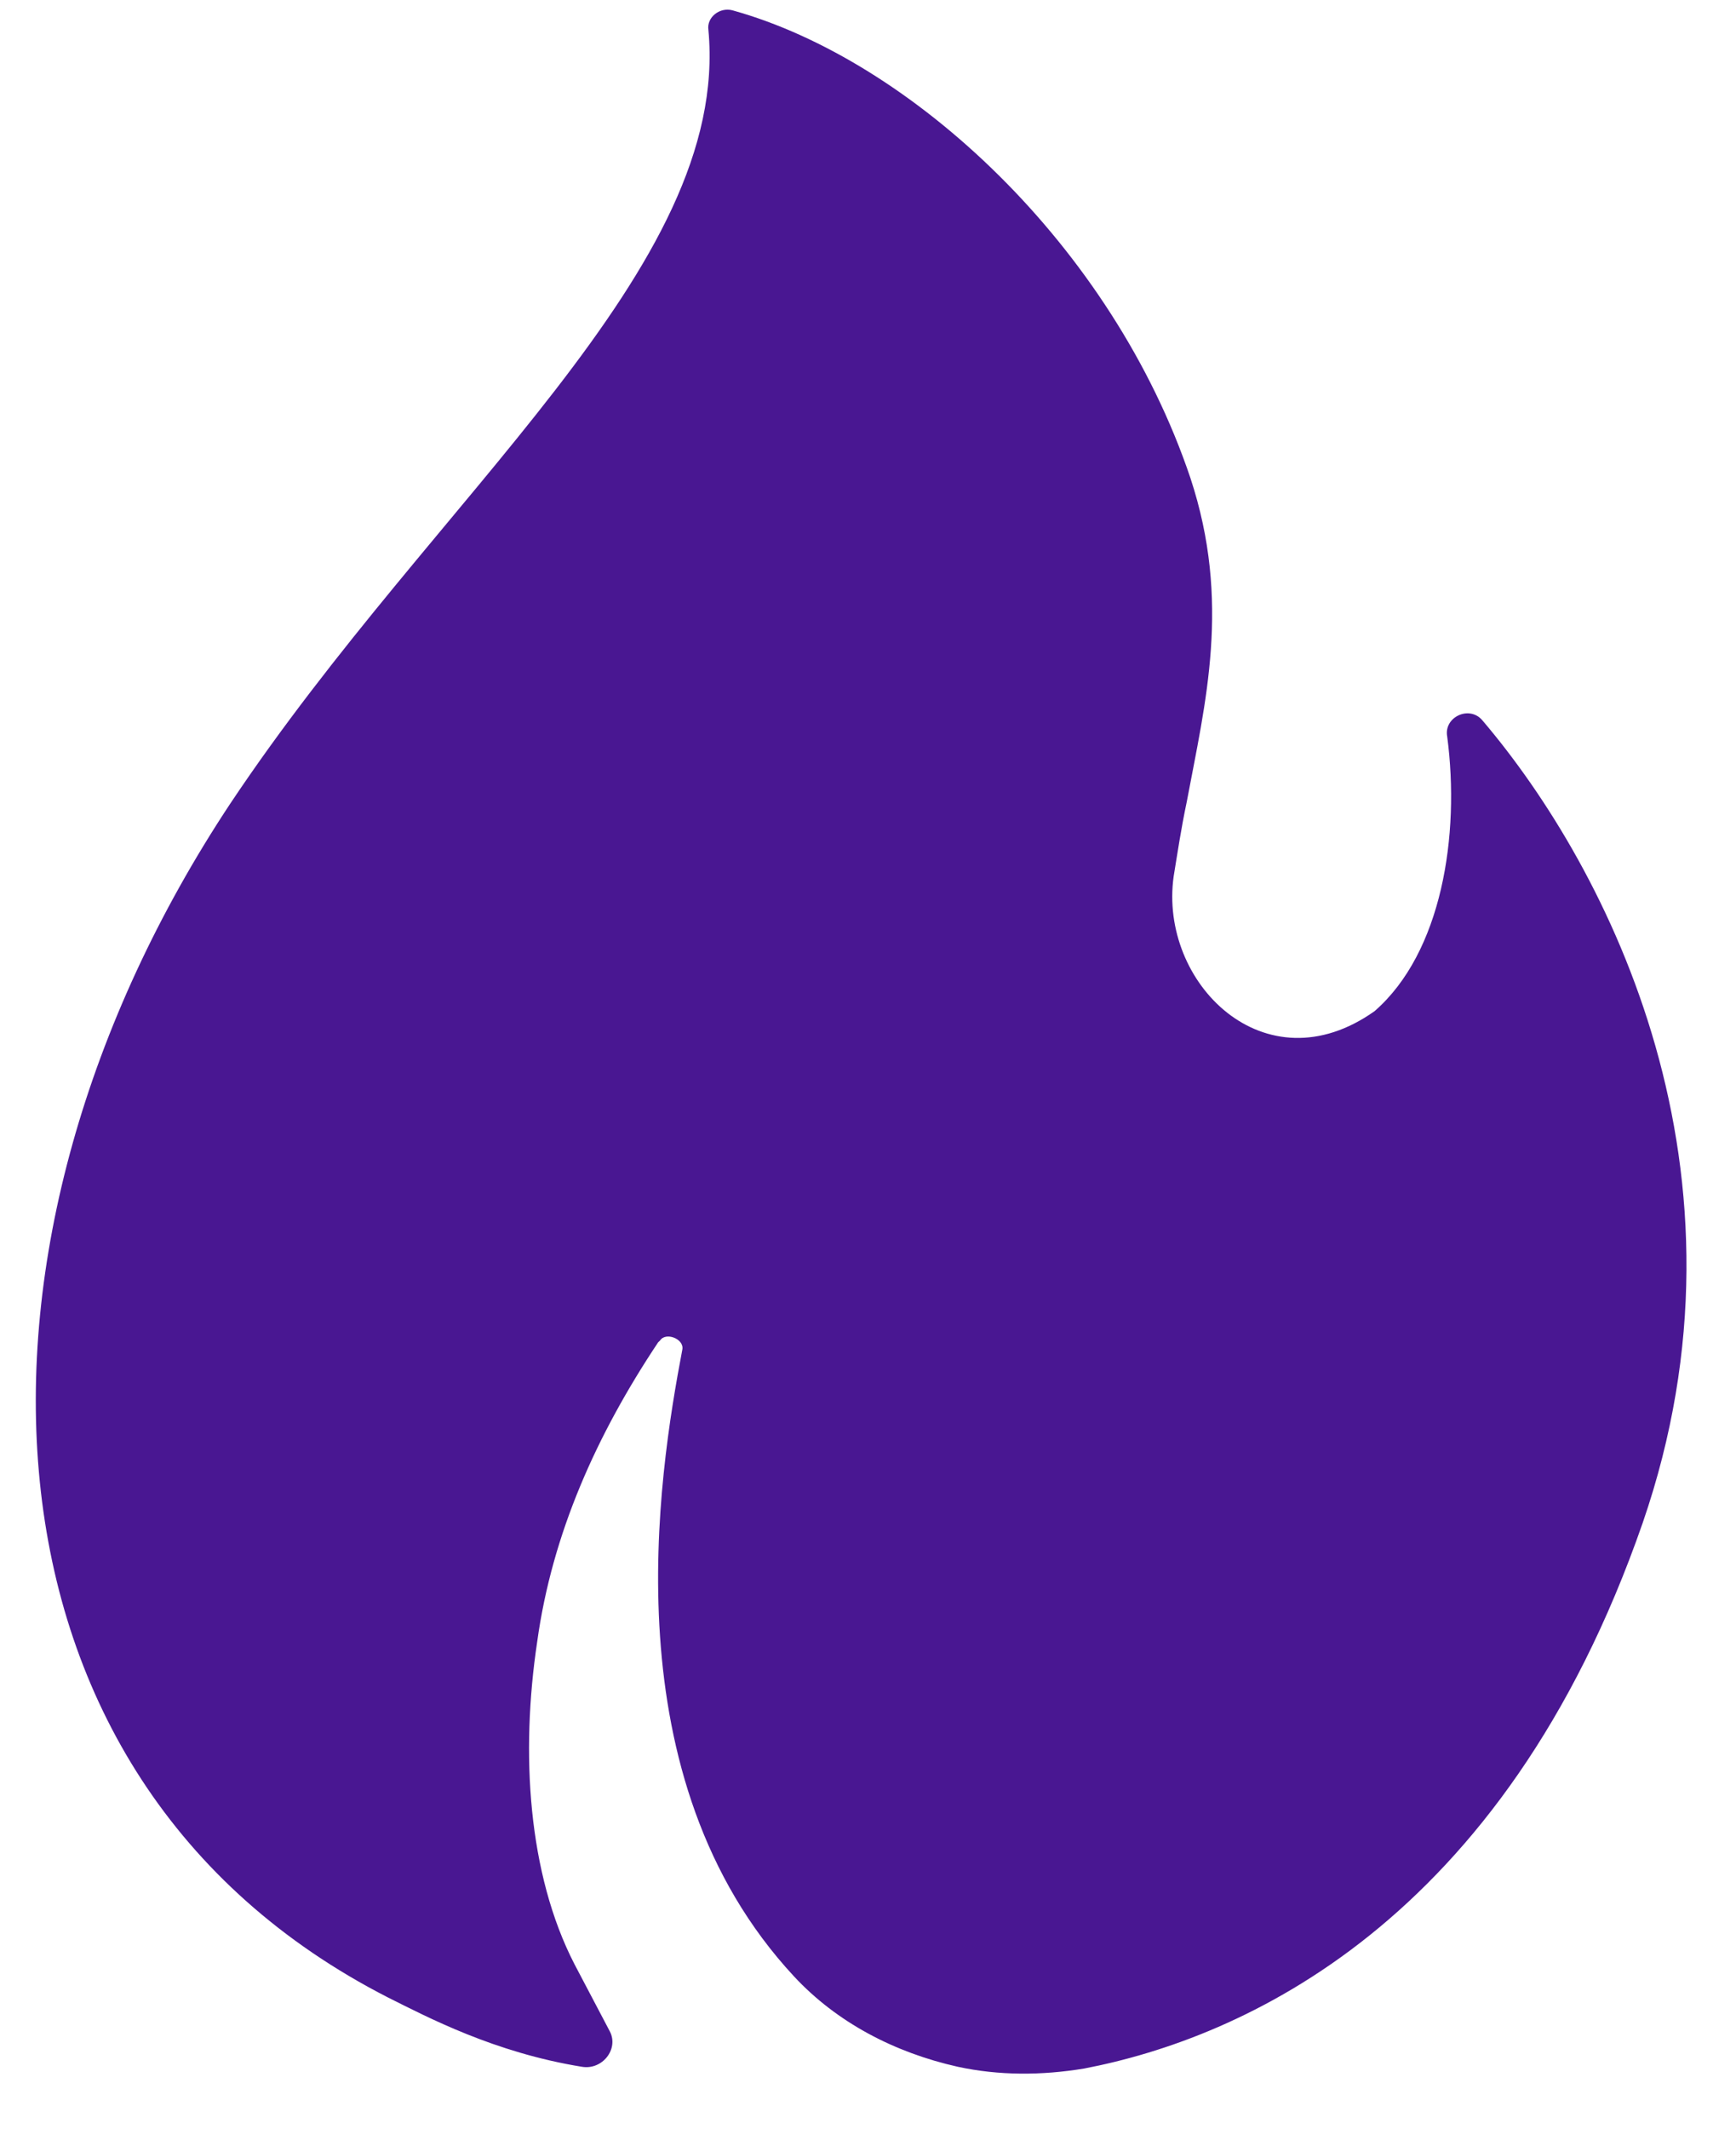 <svg width="31" height="38" viewBox="0 0 31 38" fill="none" xmlns="http://www.w3.org/2000/svg">
<path d="M13.082 0.185C12.85 0.122 12.617 0.311 12.65 0.533C13.049 4.801 7.798 8.817 4.109 14.35C-1.042 22.128 -0.743 31.741 6.934 35.661C7.632 36.009 8.828 36.642 10.39 36.895C10.756 36.958 11.055 36.578 10.889 36.262L10.257 35.061C9.427 33.448 9.294 31.298 9.593 29.306C9.859 27.377 10.656 25.607 11.753 23.962L11.786 23.931C11.886 23.773 12.218 23.899 12.185 24.089C11.753 26.365 10.889 31.741 14.179 35.282C14.943 36.104 15.973 36.642 17.103 36.895C17.834 37.053 18.599 37.053 19.363 36.926C22.154 36.389 26.84 34.365 29.333 27.188C31.493 20.927 28.734 15.52 26.475 12.864C26.242 12.58 25.777 12.801 25.843 13.149C26.076 14.919 25.744 17.006 24.547 18.05C22.587 19.441 20.692 17.544 20.958 15.647C21.025 15.236 21.091 14.793 21.191 14.319C21.523 12.548 21.988 10.746 21.257 8.532C19.861 4.39 16.272 1.07 13.082 0.185Z" fill="#491792"/>
</svg>
